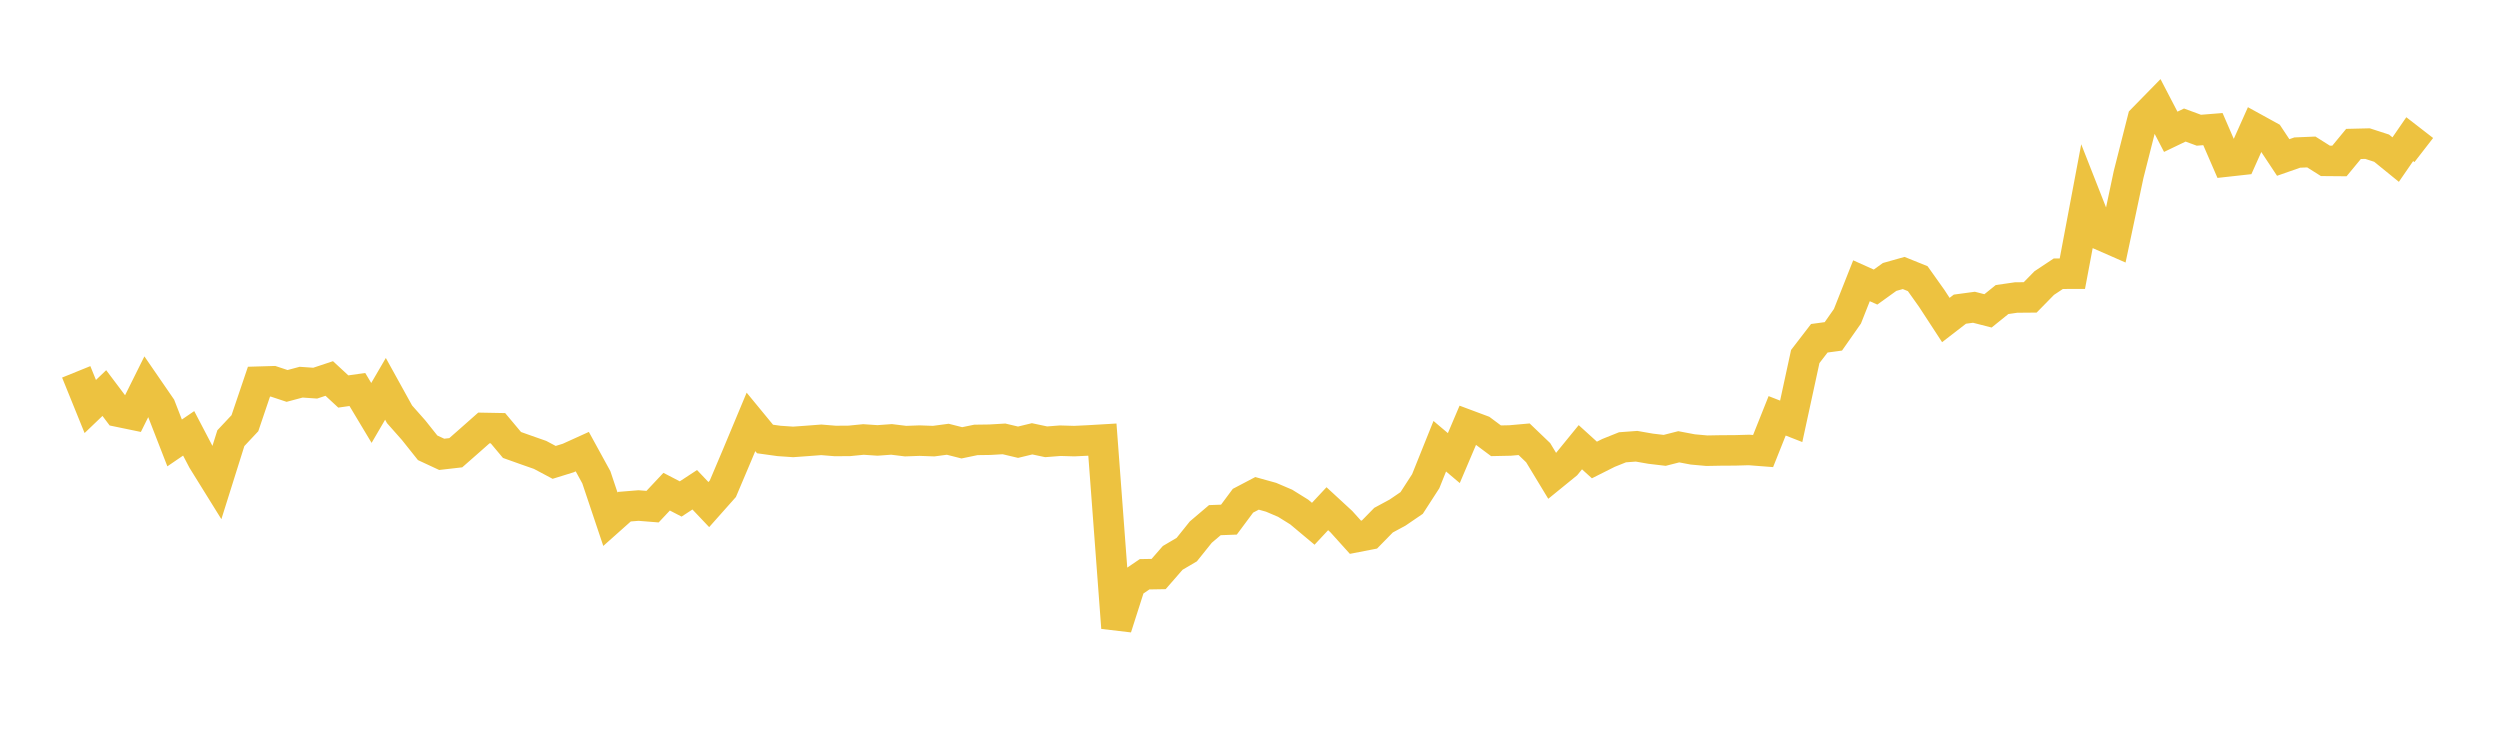 <svg width="164" height="48" xmlns="http://www.w3.org/2000/svg" xmlns:xlink="http://www.w3.org/1999/xlink"><path fill="none" stroke="rgb(237,194,64)" stroke-width="2" d="M5,24.393L5.922,26.667L6.844,25.785L7.766,27.009L8.689,27.2L9.611,25.345L10.533,26.685L11.455,29.056L12.377,28.427L13.299,30.191L14.222,31.678L15.144,28.744L16.066,27.762L16.988,25.038L17.91,25.011L18.832,25.317L19.754,25.071L20.677,25.135L21.599,24.829L22.521,25.682L23.443,25.551L24.365,27.089L25.287,25.508L26.21,27.178L27.132,28.219L28.054,29.376L28.976,29.805L29.898,29.699L30.82,28.89L31.743,28.073L32.665,28.09L33.587,29.19L34.509,29.519L35.431,29.842L36.353,30.332L37.275,30.046L38.198,29.627L39.12,31.31L40.042,34.059L40.964,33.238L41.886,33.163L42.808,33.237L43.731,32.254L44.653,32.732L45.575,32.128L46.497,33.1L47.419,32.062L48.341,29.885L49.263,27.676L50.186,28.798L51.108,28.926L52.03,28.989L52.952,28.923L53.874,28.853L54.796,28.928L55.719,28.921L56.641,28.83L57.563,28.892L58.485,28.825L59.407,28.938L60.329,28.905L61.251,28.938L62.174,28.815L63.096,29.049L64.018,28.858L64.94,28.845L65.862,28.791L66.784,29.009L67.707,28.786L68.629,28.982L69.551,28.91L70.473,28.937L71.395,28.893L72.317,28.839L73.24,41.182L74.162,38.299L75.084,37.672L76.006,37.656L76.928,36.598L77.85,36.056L78.772,34.906L79.695,34.122L80.617,34.088L81.539,32.848L82.461,32.364L83.383,32.621L84.305,33.014L85.228,33.588L86.15,34.359L87.072,33.371L87.994,34.221L88.916,35.243L89.838,35.064L90.76,34.123L91.683,33.624L92.605,32.995L93.527,31.568L94.449,29.272L95.371,30.051L96.293,27.883L97.216,28.228L98.138,28.915L99.06,28.896L99.982,28.814L100.904,29.697L101.826,31.22L102.749,30.469L103.671,29.338L104.593,30.175L105.515,29.712L106.437,29.342L107.359,29.274L108.281,29.435L109.204,29.544L110.126,29.309L111.048,29.483L111.97,29.566L112.892,29.549L113.814,29.544L114.737,29.518L115.659,29.589L116.581,27.278L117.503,27.639L118.425,23.388L119.347,22.19L120.269,22.065L121.192,20.747L122.114,18.418L123.036,18.832L123.958,18.168L124.88,17.908L125.802,18.28L126.725,19.579L127.647,20.993L128.569,20.281L129.491,20.156L130.413,20.393L131.335,19.65L132.257,19.517L133.18,19.509L134.102,18.569L135.024,17.957L135.946,17.956L136.868,13.062L137.79,15.408L138.713,15.813L139.635,11.453L140.557,7.817L141.479,6.875L142.401,8.646L143.323,8.203L144.246,8.543L145.168,8.469L146.09,10.596L147.012,10.494L147.934,8.432L148.856,8.939L149.778,10.331L150.701,10.008L151.623,9.97L152.545,10.552L153.467,10.56L154.389,9.443L155.311,9.421L156.234,9.72L157.156,10.469L158.078,9.129L159,9.843"></path></svg>